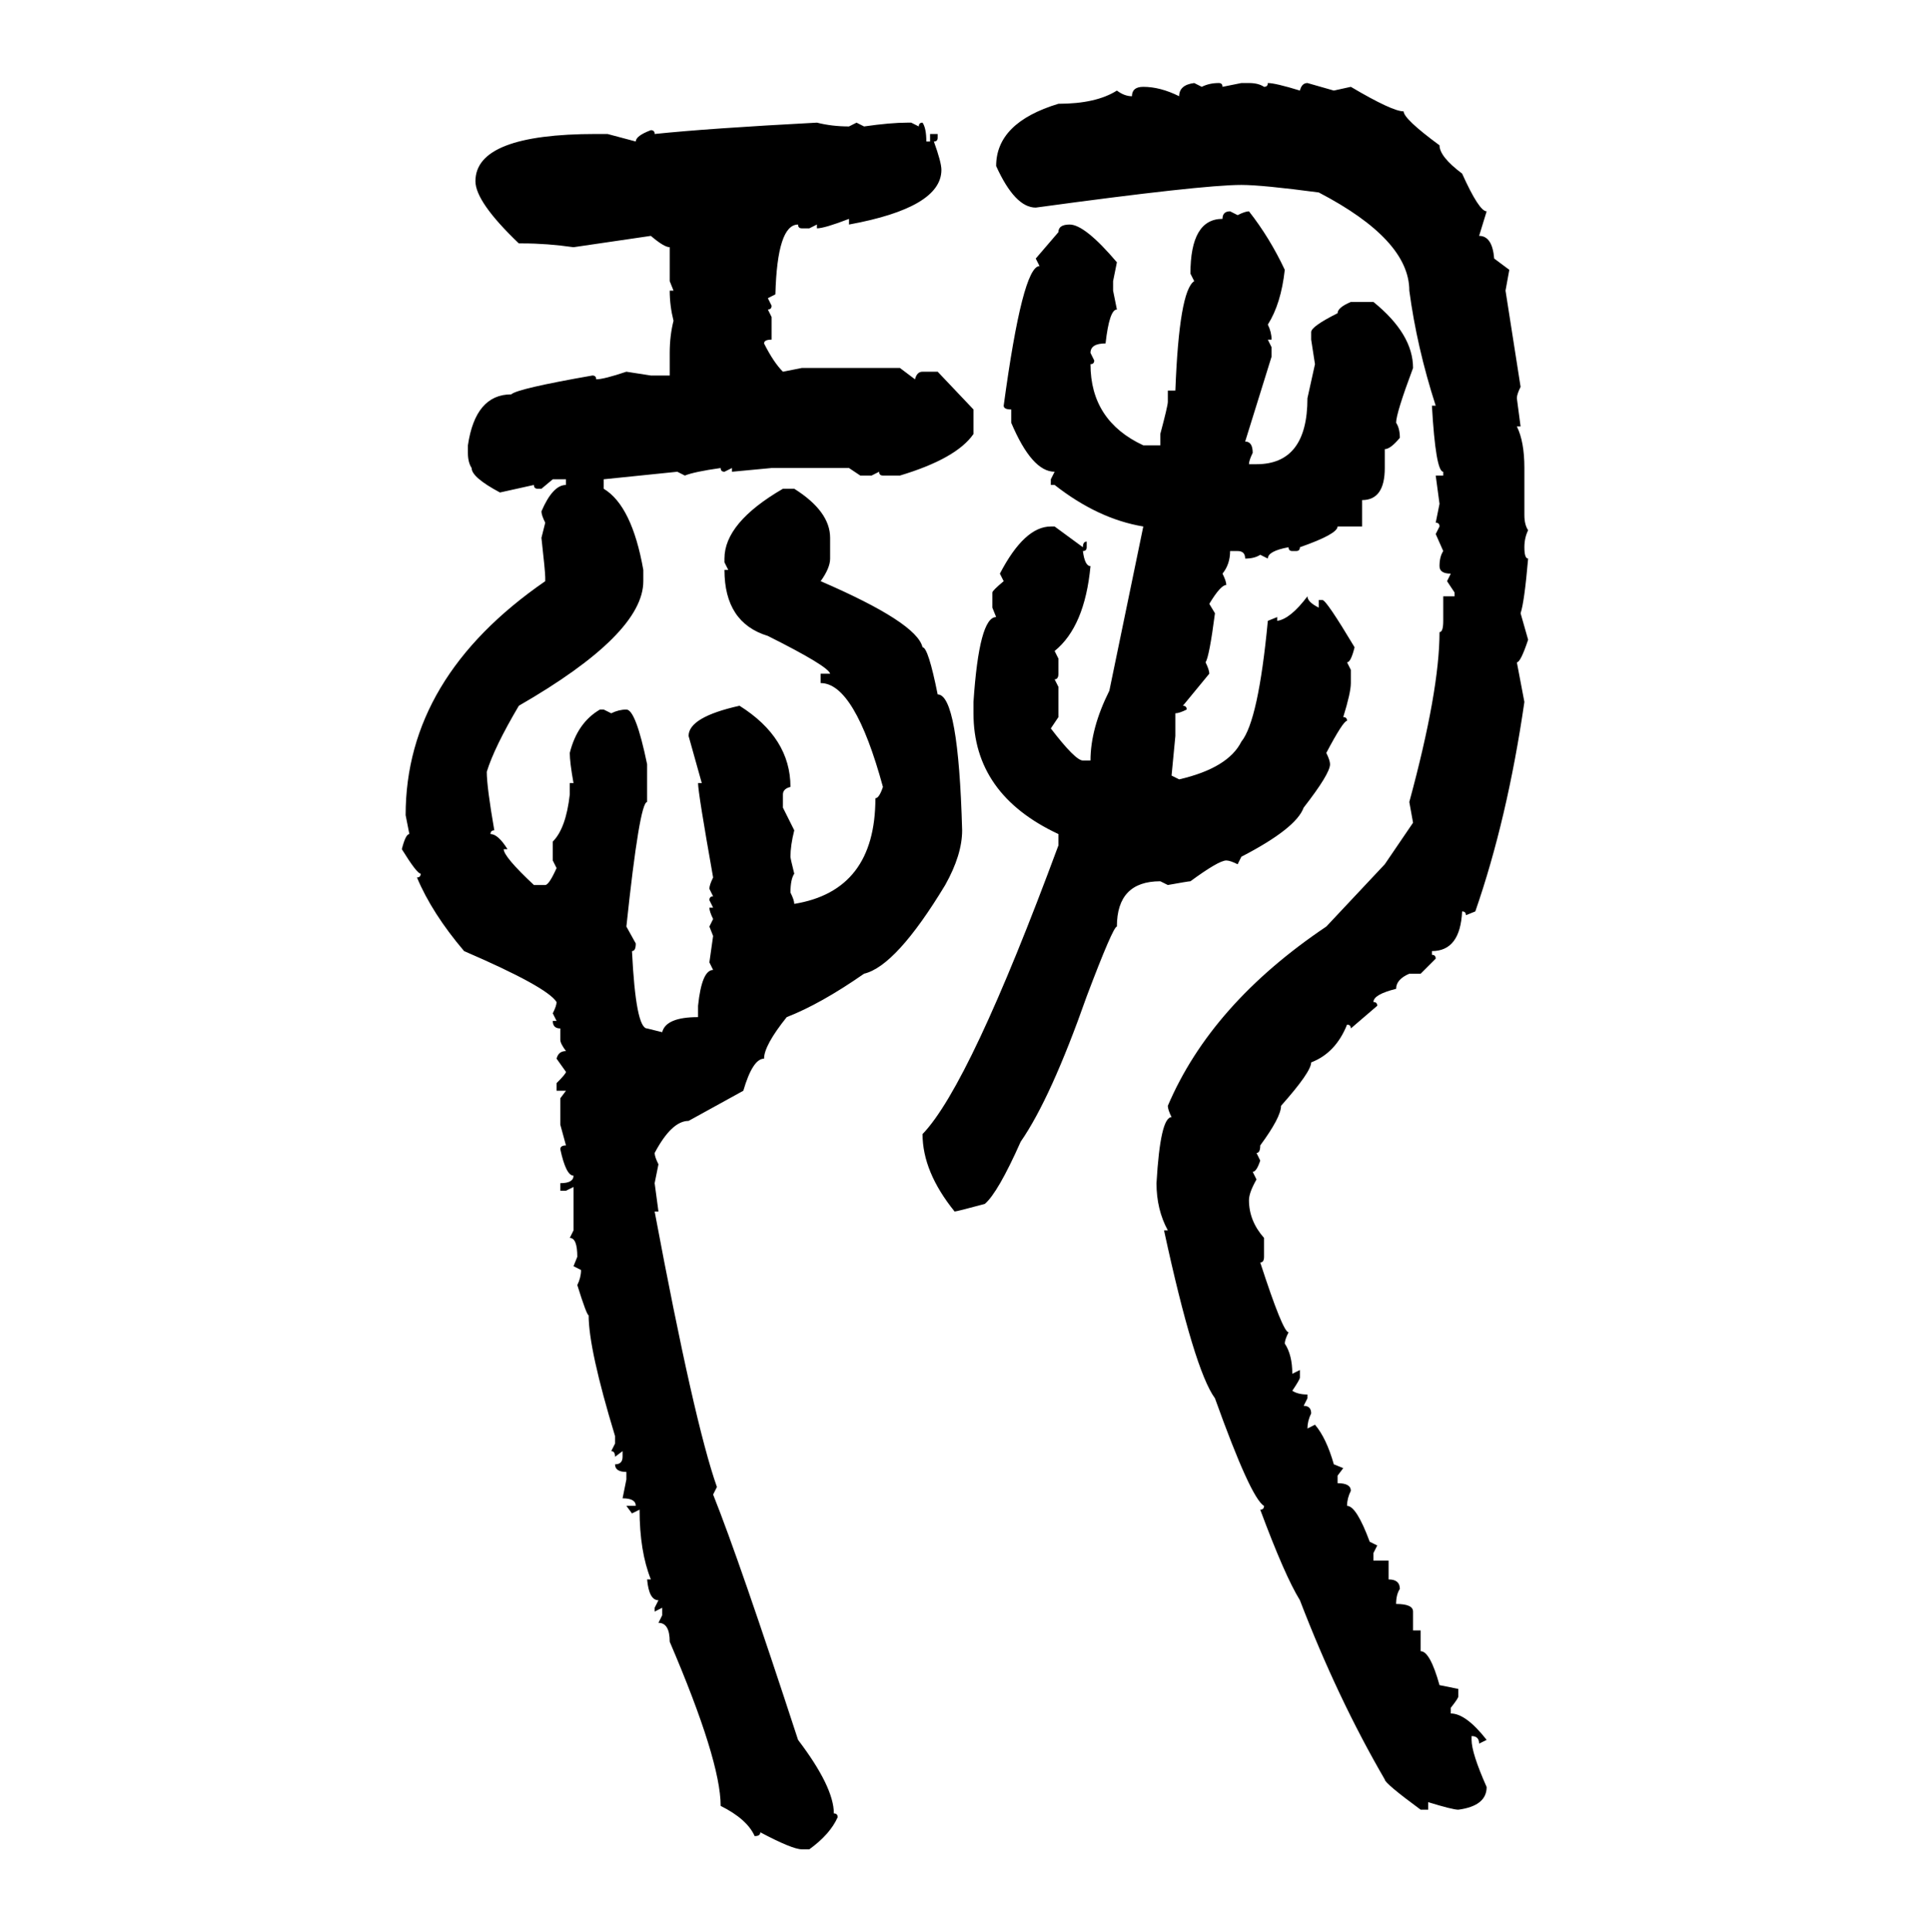 <svg xmlns="http://www.w3.org/2000/svg" xmlns:xlink="http://www.w3.org/1999/xlink" width="299.707" height="300"><path d="M185.45 12.89L185.45 12.89L186.62 13.48Q187.79 12.89 189.26 12.89L189.26 12.89Q189.84 12.89 189.84 13.48L189.84 13.48L192.77 12.89L193.95 12.89Q195.41 12.89 196.29 13.48L196.29 13.48Q196.88 13.48 196.88 12.89L196.88 12.89Q198.05 12.89 201.86 14.06L201.86 14.06Q202.15 12.89 203.03 12.89L203.03 12.89L207.13 14.06L209.77 13.48Q216.21 17.29 217.97 17.29L217.97 17.29Q217.97 18.46 223.54 22.56L223.54 22.56Q223.54 24.32 227.05 26.95L227.05 26.95Q229.69 32.81 230.86 32.81L230.86 32.81L229.69 36.62Q231.74 36.62 232.03 40.14L232.03 40.14L234.38 41.89L233.79 45.12L236.13 60.06Q235.55 61.23 235.55 61.82L235.55 61.82L236.13 66.21L235.55 66.21Q236.72 68.55 236.72 72.66L236.72 72.66L236.72 79.98Q236.72 81.45 237.30 82.32L237.30 82.32Q236.72 83.50 236.72 84.96L236.72 84.96Q236.72 86.72 237.30 86.72L237.30 86.72Q236.72 93.46 236.13 95.21L236.13 95.21L237.30 99.32Q236.13 102.83 235.55 102.83L235.55 102.83L236.72 108.98Q234.08 127.15 229.10 141.50L229.10 141.50L227.64 142.09Q227.64 141.50 227.05 141.50L227.05 141.50Q226.76 147.66 222.36 147.66L222.36 147.66L222.36 148.24Q222.95 148.24 222.95 148.83L222.95 148.83L220.61 151.17L218.85 151.17Q216.80 152.05 216.80 153.52L216.80 153.52Q213.28 154.39 213.28 155.57L213.28 155.57Q213.87 155.57 213.87 156.15L213.87 156.15L209.77 159.67Q209.77 159.08 209.18 159.08L209.18 159.08Q207.42 163.48 203.61 164.94L203.61 164.94Q203.61 166.41 198.93 171.68L198.93 171.68Q198.93 173.44 195.70 177.83L195.70 177.83Q195.70 179.00 195.12 179.00L195.12 179.00L195.70 180.18Q195.12 181.93 194.53 181.93L194.53 181.93L195.12 183.11Q193.95 185.16 193.95 186.33L193.95 186.33Q193.95 189.55 196.29 192.19L196.29 192.19L196.29 195.12Q196.29 196.00 195.70 196.00L195.70 196.00Q199.22 206.84 200.10 206.84L200.10 206.84Q199.51 208.01 199.51 208.59L199.51 208.59Q200.68 210.35 200.68 213.28L200.68 213.28L201.86 212.70L201.86 213.87Q201.86 214.16 200.68 215.92L200.68 215.92Q201.56 216.50 203.03 216.50L203.03 216.50L203.03 217.09L202.44 218.26Q203.61 218.26 203.61 219.43L203.61 219.43Q203.03 220.61 203.03 221.78L203.03 221.78L204.20 221.19Q205.96 223.24 207.13 227.34L207.13 227.34L208.59 227.93L207.71 229.10L207.71 230.27Q209.77 230.27 209.77 231.45L209.77 231.45Q209.18 232.62 209.18 233.79L209.18 233.79Q210.64 233.79 212.70 239.36L212.70 239.36L213.87 239.94L213.28 241.11L213.28 242.29L215.63 242.29L215.63 245.21Q217.38 245.21 217.38 246.68L217.38 246.68Q216.80 247.56 216.80 249.02L216.80 249.02Q219.43 249.02 219.43 250.20L219.43 250.20L219.43 253.13L220.61 253.13L220.61 256.35Q222.07 256.35 223.54 261.62L223.54 261.62L226.46 262.21L226.46 263.38Q226.46 263.67 225.29 265.14L225.29 265.14L225.29 266.02Q227.64 266.02 230.86 270.12L230.86 270.12L229.69 270.70Q229.69 269.53 228.52 269.53L228.52 269.53L228.52 270.12Q228.52 272.17 230.86 277.44L230.86 277.44Q230.86 280.37 226.46 280.96L226.46 280.96Q225.59 280.96 221.78 279.79L221.78 279.79L221.78 280.96L220.61 280.96Q215.04 276.86 215.04 276.27L215.04 276.27Q207.71 263.67 201.86 248.44L201.86 248.44Q199.51 244.63 195.70 234.38L195.70 234.38Q196.29 234.38 196.29 233.79L196.29 233.79Q194.24 232.62 188.67 217.09L188.67 217.09Q185.45 212.70 180.76 191.02L180.76 191.02L181.35 191.02Q179.59 187.79 179.59 183.69L179.59 183.69Q180.18 173.44 181.93 173.44L181.93 173.44Q181.35 172.27 181.35 171.68L181.35 171.68Q188.09 155.86 205.96 143.85L205.96 143.85L215.04 134.18L219.43 127.73L218.85 124.51Q223.54 107.23 223.54 98.14L223.54 98.14Q224.12 98.14 224.12 96.39L224.12 96.39L224.12 92.58L225.88 92.58L225.88 91.99L224.71 90.23L225.29 89.06Q223.54 89.06 223.54 87.89L223.54 87.89Q223.54 86.43 224.12 85.55L224.12 85.55L222.95 82.91L223.54 81.74Q223.54 81.15 222.95 81.15L222.95 81.15L223.54 78.22L222.95 73.83L224.12 73.83L224.12 73.24Q222.95 73.24 222.36 62.99L222.36 62.99L222.95 62.99Q220.02 53.91 218.85 45.12L218.85 45.12Q218.85 37.21 204.79 29.88L204.79 29.88Q196.00 28.71 192.77 28.71L192.77 28.71Q186.62 28.71 160.84 32.23L160.84 32.23Q157.62 32.23 154.69 25.78L154.69 25.78Q154.69 19.04 164.36 16.11L164.36 16.11Q170.21 16.11 173.44 14.06L173.44 14.06Q174.61 14.94 175.78 14.94L175.78 14.94Q175.78 13.48 177.54 13.48L177.54 13.48Q180.18 13.48 183.11 14.94L183.11 14.94Q183.11 13.18 185.45 12.89ZM126.86 19.04L126.86 19.04Q129.20 19.63 131.84 19.63L131.84 19.63L133.01 19.04L134.18 19.63Q138.28 19.04 140.92 19.04L140.92 19.04L141.50 19.04L142.68 19.63Q142.68 19.04 143.26 19.04L143.26 19.04Q143.85 19.92 143.85 21.97L143.85 21.97L144.43 21.97L144.43 20.80L145.61 20.80L145.61 21.39Q145.61 21.97 145.02 21.97L145.02 21.97Q146.19 25.20 146.19 26.37L146.19 26.37Q146.19 32.23 131.84 34.86L131.84 34.86L131.84 33.98Q128.03 35.45 126.86 35.45L126.86 35.45L126.86 34.86L125.68 35.45L124.51 35.45Q123.93 35.45 123.93 34.86L123.93 34.86Q120.70 34.86 120.41 45.70L120.41 45.70L119.24 46.29L119.82 47.46Q119.82 48.05 119.24 48.05L119.24 48.05L119.82 49.22L119.82 52.73Q118.65 52.73 118.65 53.32L118.65 53.32Q120.12 56.25 121.58 57.71L121.58 57.71L124.51 57.13L139.75 57.13L142.09 58.89Q142.38 57.71 143.26 57.71L143.26 57.71L145.61 57.71L151.17 63.57L151.17 67.38Q148.54 71.19 139.75 73.83L139.75 73.83L137.11 73.83Q136.52 73.83 136.52 73.24L136.52 73.24L135.35 73.83L133.59 73.83L131.84 72.66L119.82 72.66L113.67 73.24L113.67 72.66L112.50 73.24Q111.91 73.24 111.91 72.66L111.91 72.66Q107.81 73.24 106.35 73.83L106.35 73.83L105.18 73.24L93.75 74.41L93.75 75.88Q98.14 78.52 99.90 88.48L99.90 88.48L99.90 90.23Q99.90 98.44 80.57 109.57L80.57 109.57Q76.76 116.02 75.59 119.82L75.59 119.82Q75.59 122.17 76.76 128.91L76.76 128.91Q76.17 128.91 76.17 129.49L76.17 129.49Q77.34 129.49 78.81 131.84L78.81 131.84L78.22 131.84Q78.22 133.01 82.91 137.40L82.91 137.40L84.67 137.40Q85.25 137.40 86.43 134.77L86.43 134.77L85.84 133.59L85.84 130.66Q87.89 128.61 88.48 123.34L88.48 123.34L88.48 121.58L89.06 121.58Q88.48 118.36 88.48 116.89L88.48 116.89Q89.65 112.21 93.16 110.16L93.16 110.16L93.75 110.16L94.92 110.74Q96.09 110.16 97.27 110.16L97.27 110.16Q98.73 110.16 100.49 118.65L100.49 118.65L100.49 124.51Q99.32 124.51 97.27 143.85L97.27 143.85L98.73 146.48Q98.73 147.66 98.14 147.66L98.14 147.66Q98.73 159.67 100.49 159.67L100.49 159.67L102.83 160.25Q103.42 157.91 108.40 157.91L108.40 157.91L108.40 156.15Q108.98 150.59 110.74 150.59L110.74 150.59L110.16 149.41L110.74 145.31L110.16 143.85L110.74 142.68Q110.16 141.50 110.16 140.92L110.16 140.92L110.74 140.92L110.16 139.75Q110.16 139.16 110.74 139.16L110.74 139.16L110.16 137.99Q110.16 137.40 110.74 136.23L110.74 136.23Q108.40 123.05 108.40 121.58L108.40 121.58L108.98 121.58L106.93 114.26Q106.93 111.33 114.84 109.57L114.84 109.57Q122.75 114.55 122.75 122.17L122.75 122.17Q121.58 122.46 121.58 123.34L121.58 123.34L121.58 125.39L123.34 128.91Q122.75 131.25 122.75 133.01L122.75 133.01Q122.75 133.30 123.34 135.64L123.34 135.64Q122.75 136.52 122.75 138.57L122.75 138.57Q123.34 139.75 123.34 140.33L123.34 140.33Q135.94 138.28 135.94 123.93L135.94 123.93Q136.52 123.93 137.11 122.17L137.11 122.17Q132.71 106.05 127.44 106.05L127.44 106.05L127.44 104.59L128.91 104.59Q128.61 103.42 119.24 98.73L119.24 98.73Q112.50 96.68 112.50 88.48L112.50 88.48L113.09 88.48L112.50 87.30L112.50 86.72Q112.50 81.15 121.58 75.88L121.58 75.88L123.34 75.88Q128.91 79.39 128.91 83.50L128.91 83.50L128.91 86.72Q128.91 88.18 127.44 90.23L127.44 90.23Q142.38 96.68 143.26 100.49L143.26 100.49Q144.14 100.49 145.61 107.81L145.61 107.81Q148.83 107.81 149.41 128.91L149.41 128.91Q149.41 132.71 146.78 137.40L146.78 137.40Q139.16 150 134.18 151.17L134.18 151.17Q127.44 155.86 122.17 157.91L122.17 157.91Q118.65 162.30 118.65 164.36L118.65 164.36Q116.89 164.36 115.43 169.34L115.43 169.34L106.93 174.02Q104.30 174.02 101.66 179.00L101.66 179.00Q101.66 179.59 102.25 180.76L102.25 180.76L101.66 183.69L102.25 188.09L101.66 188.09Q107.81 220.90 111.33 230.86L111.33 230.86L110.74 232.03Q114.84 242.29 123.93 270.12L123.93 270.12Q129.49 277.44 129.49 281.54L129.49 281.54Q130.08 281.54 130.08 282.13L130.08 282.13Q128.91 284.77 125.68 287.11L125.68 287.11L124.51 287.11Q123.05 287.11 118.07 284.47L118.07 284.47Q118.07 285.06 117.19 285.06L117.19 285.06Q116.02 282.42 111.91 280.37L111.91 280.37Q111.91 273.34 104.00 254.88L104.00 254.88Q104.00 251.95 102.25 251.95L102.25 251.95L102.83 250.78L102.83 249.61L101.66 250.20L101.66 249.61L102.25 248.44Q100.78 248.44 100.49 245.21L100.49 245.21L101.07 245.21Q99.32 240.82 99.32 234.38L99.32 234.38L98.14 234.96L97.27 233.79L98.73 233.79Q98.73 232.62 96.68 232.62L96.68 232.62L97.27 229.69L97.27 228.52Q95.51 228.52 95.51 227.34L95.51 227.34Q96.68 227.34 96.68 226.17L96.68 226.17L96.68 225.29L95.51 226.17Q95.51 225.29 94.92 225.29L94.92 225.29L95.51 224.12L95.51 222.95Q91.41 209.47 91.41 204.20L91.41 204.20Q91.11 204.20 89.65 199.51L89.65 199.51Q90.23 198.34 90.23 197.17L90.23 197.17L89.06 196.58L89.65 195.12Q89.65 192.19 88.48 192.19L88.48 192.19L89.06 191.02L89.06 184.28L87.89 184.86L87.01 184.86L87.01 183.69Q89.06 183.69 89.06 182.52L89.06 182.52Q87.89 182.52 87.01 178.42L87.01 178.42Q87.01 177.83 87.89 177.83L87.89 177.83L87.01 174.61L87.01 170.51L87.89 169.34L86.43 169.34L86.43 168.16Q87.89 166.70 87.89 166.41L87.89 166.41L86.43 164.36Q86.72 163.18 87.89 163.18L87.89 163.18Q87.01 162.01 87.01 161.43L87.01 161.43L87.01 159.67Q85.84 159.67 85.84 158.50L85.84 158.50L86.43 158.50L85.84 157.32Q86.43 156.15 86.43 155.57L86.43 155.57Q84.96 153.22 72.07 147.66L72.07 147.66Q67.09 141.80 64.75 136.23L64.75 136.23Q65.33 136.23 65.33 135.64L65.33 135.64Q64.75 135.64 62.40 131.84L62.40 131.84Q62.99 129.49 63.57 129.49L63.57 129.49L62.99 126.56Q62.99 105.18 84.67 90.23L84.67 90.23L84.67 89.65Q84.67 88.77 84.08 83.50L84.08 83.50L84.67 81.15Q84.08 79.98 84.08 79.39L84.08 79.39Q85.84 75.29 87.89 75.29L87.89 75.29L87.89 74.41L85.84 74.41L84.08 75.88L83.50 75.88Q82.91 75.88 82.91 75.29L82.91 75.29L77.64 76.46Q73.24 74.12 73.24 72.66L73.24 72.66Q72.66 71.78 72.66 70.31L72.66 70.31L72.66 69.14Q73.83 61.23 79.39 61.23L79.39 61.23Q80.27 60.35 91.99 58.30L91.99 58.30Q92.58 58.30 92.58 58.89L92.58 58.89Q93.75 58.89 97.27 57.71L97.27 57.71L101.07 58.30L104.00 58.30L104.00 54.79Q104.00 52.15 104.59 49.80L104.59 49.80Q104.00 47.46 104.00 45.12L104.00 45.12L104.59 45.12L104.00 43.65L104.00 38.38Q103.13 38.38 101.07 36.62L101.07 36.62L89.06 38.38Q84.96 37.79 81.15 37.79L81.15 37.79L80.57 37.79Q73.83 31.35 73.83 28.13L73.83 28.13Q73.83 20.80 92.58 20.80L92.58 20.80L94.34 20.80L98.73 21.97Q98.73 21.09 101.07 20.21L101.07 20.21Q101.66 20.21 101.66 20.80L101.66 20.80Q110.16 19.92 126.86 19.04ZM191.02 32.81L191.02 32.81L192.19 33.40Q193.36 32.81 193.95 32.81L193.95 32.81Q197.17 36.91 199.51 41.89L199.51 41.89Q198.93 47.17 196.88 50.39L196.88 50.39Q197.46 51.56 197.46 52.73L197.46 52.73L196.88 52.73L197.46 53.91L197.46 55.37L193.36 68.55Q194.53 68.55 194.53 70.31L194.53 70.31Q193.95 71.48 193.95 72.07L193.95 72.07L195.12 72.07Q203.03 72.07 203.03 61.82L203.03 61.82L204.20 56.54L203.61 52.73L203.61 51.56Q203.61 50.68 207.71 48.63L207.71 48.63Q207.71 47.75 209.77 46.88L209.77 46.88L213.28 46.88Q219.43 51.86 219.43 57.13L219.43 57.13Q216.80 64.16 216.80 65.63L216.80 65.63Q217.38 66.50 217.38 67.97L217.38 67.97Q215.92 69.73 215.04 69.73L215.04 69.73L215.04 72.66Q215.04 77.64 211.52 77.64L211.52 77.64L211.52 81.74L207.71 81.74Q207.71 82.91 201.86 84.96L201.86 84.96Q201.86 85.55 201.27 85.55L201.27 85.55L200.68 85.55Q200.10 85.55 200.10 84.96L200.10 84.96Q196.88 85.55 196.88 86.72L196.88 86.72L195.70 86.13Q194.82 86.72 193.36 86.72L193.36 86.72Q193.36 85.55 192.19 85.55L192.19 85.55L191.02 85.55Q191.02 87.60 189.84 89.06L189.84 89.06Q190.43 90.23 190.43 90.82L190.43 90.82Q189.55 90.82 187.79 93.75L187.79 93.75L188.67 95.21Q187.79 101.95 187.21 102.83L187.21 102.83Q187.79 104.00 187.79 104.59L187.79 104.59L183.69 109.57Q184.28 109.57 184.28 110.16L184.28 110.16Q183.11 110.74 182.52 110.74L182.52 110.74L182.52 114.26L181.93 120.41L183.11 121.00Q190.72 119.24 192.77 115.14L192.77 115.14Q195.41 111.91 196.88 96.39L196.88 96.39L198.34 95.80L198.34 96.39Q200.39 96.09 203.03 92.58L203.03 92.58Q203.03 93.46 204.79 94.34L204.79 94.34L204.79 93.16L205.37 93.16Q205.96 93.16 210.35 100.49L210.35 100.49Q209.77 102.83 209.18 102.83L209.18 102.83L209.77 104.00L209.77 106.05Q209.77 107.52 208.59 111.33L208.59 111.33Q209.18 111.33 209.18 111.91L209.18 111.91Q208.59 111.91 205.96 116.89L205.96 116.89Q206.54 118.07 206.54 118.65L206.54 118.65Q206.54 120.12 202.44 125.39L202.44 125.39Q201.27 128.61 192.77 133.01L192.77 133.01L192.19 134.18Q191.02 133.59 190.43 133.59L190.43 133.59Q189.26 133.59 184.86 136.82L184.86 136.82Q184.57 136.82 181.35 137.40L181.35 137.40L180.18 136.82Q173.44 136.82 173.44 143.85L173.44 143.85Q172.85 143.85 168.75 154.69L168.75 154.69Q163.18 170.51 158.50 177.25L158.50 177.25Q154.98 185.16 152.93 186.91L152.93 186.91Q148.54 188.09 148.24 188.09L148.24 188.09Q143.26 181.93 143.26 176.07L143.26 176.07Q150.59 168.46 164.36 131.25L164.36 131.25L164.36 129.49Q151.17 123.34 151.17 110.74L151.17 110.74L151.17 108.98Q152.05 95.80 154.69 95.80L154.69 95.80L154.10 94.34L154.10 91.99Q154.10 91.70 155.86 90.23L155.86 90.23L155.27 89.06Q159.08 81.74 163.18 81.74L163.18 81.74L163.77 81.74L168.16 84.96Q168.16 84.08 168.75 84.08L168.75 84.08L168.75 84.96Q168.75 85.55 168.16 85.55L168.16 85.55Q168.46 87.89 169.34 87.89L169.34 87.89Q168.46 97.27 163.77 101.07L163.77 101.07L164.36 102.25L164.36 104.59Q164.36 105.47 163.77 105.47L163.77 105.47L164.36 106.64L164.36 111.33L163.18 113.09Q166.99 118.07 168.16 118.07L168.16 118.07L169.34 118.07Q169.34 113.09 172.27 107.23L172.27 107.23L177.54 81.74Q170.51 80.57 163.77 75.29L163.77 75.29L163.18 75.29L163.18 74.41L163.77 73.24Q160.25 73.24 157.03 65.63L157.03 65.63L157.03 63.57Q155.86 63.57 155.86 62.99L155.86 62.99Q158.79 41.31 161.43 41.31L161.43 41.31L160.84 40.14L164.36 36.04Q164.36 34.86 166.11 34.86L166.11 34.86Q168.46 34.86 173.44 40.72L173.44 40.72L172.85 43.65L172.85 45.12L173.44 48.05Q172.27 48.05 171.68 53.32L171.68 53.32Q169.34 53.32 169.34 54.79L169.34 54.79L169.92 55.96Q169.92 56.54 169.34 56.54L169.34 56.54Q169.34 65.33 177.54 69.14L177.54 69.14L180.18 69.14L180.18 67.38Q181.35 62.99 181.35 62.40L181.35 62.40L181.35 60.64L182.52 60.64Q183.11 45.12 185.45 43.65L185.45 43.65L184.86 42.48Q184.86 33.98 189.84 33.98L189.84 33.98Q189.84 32.81 191.02 32.81Z"/></svg>